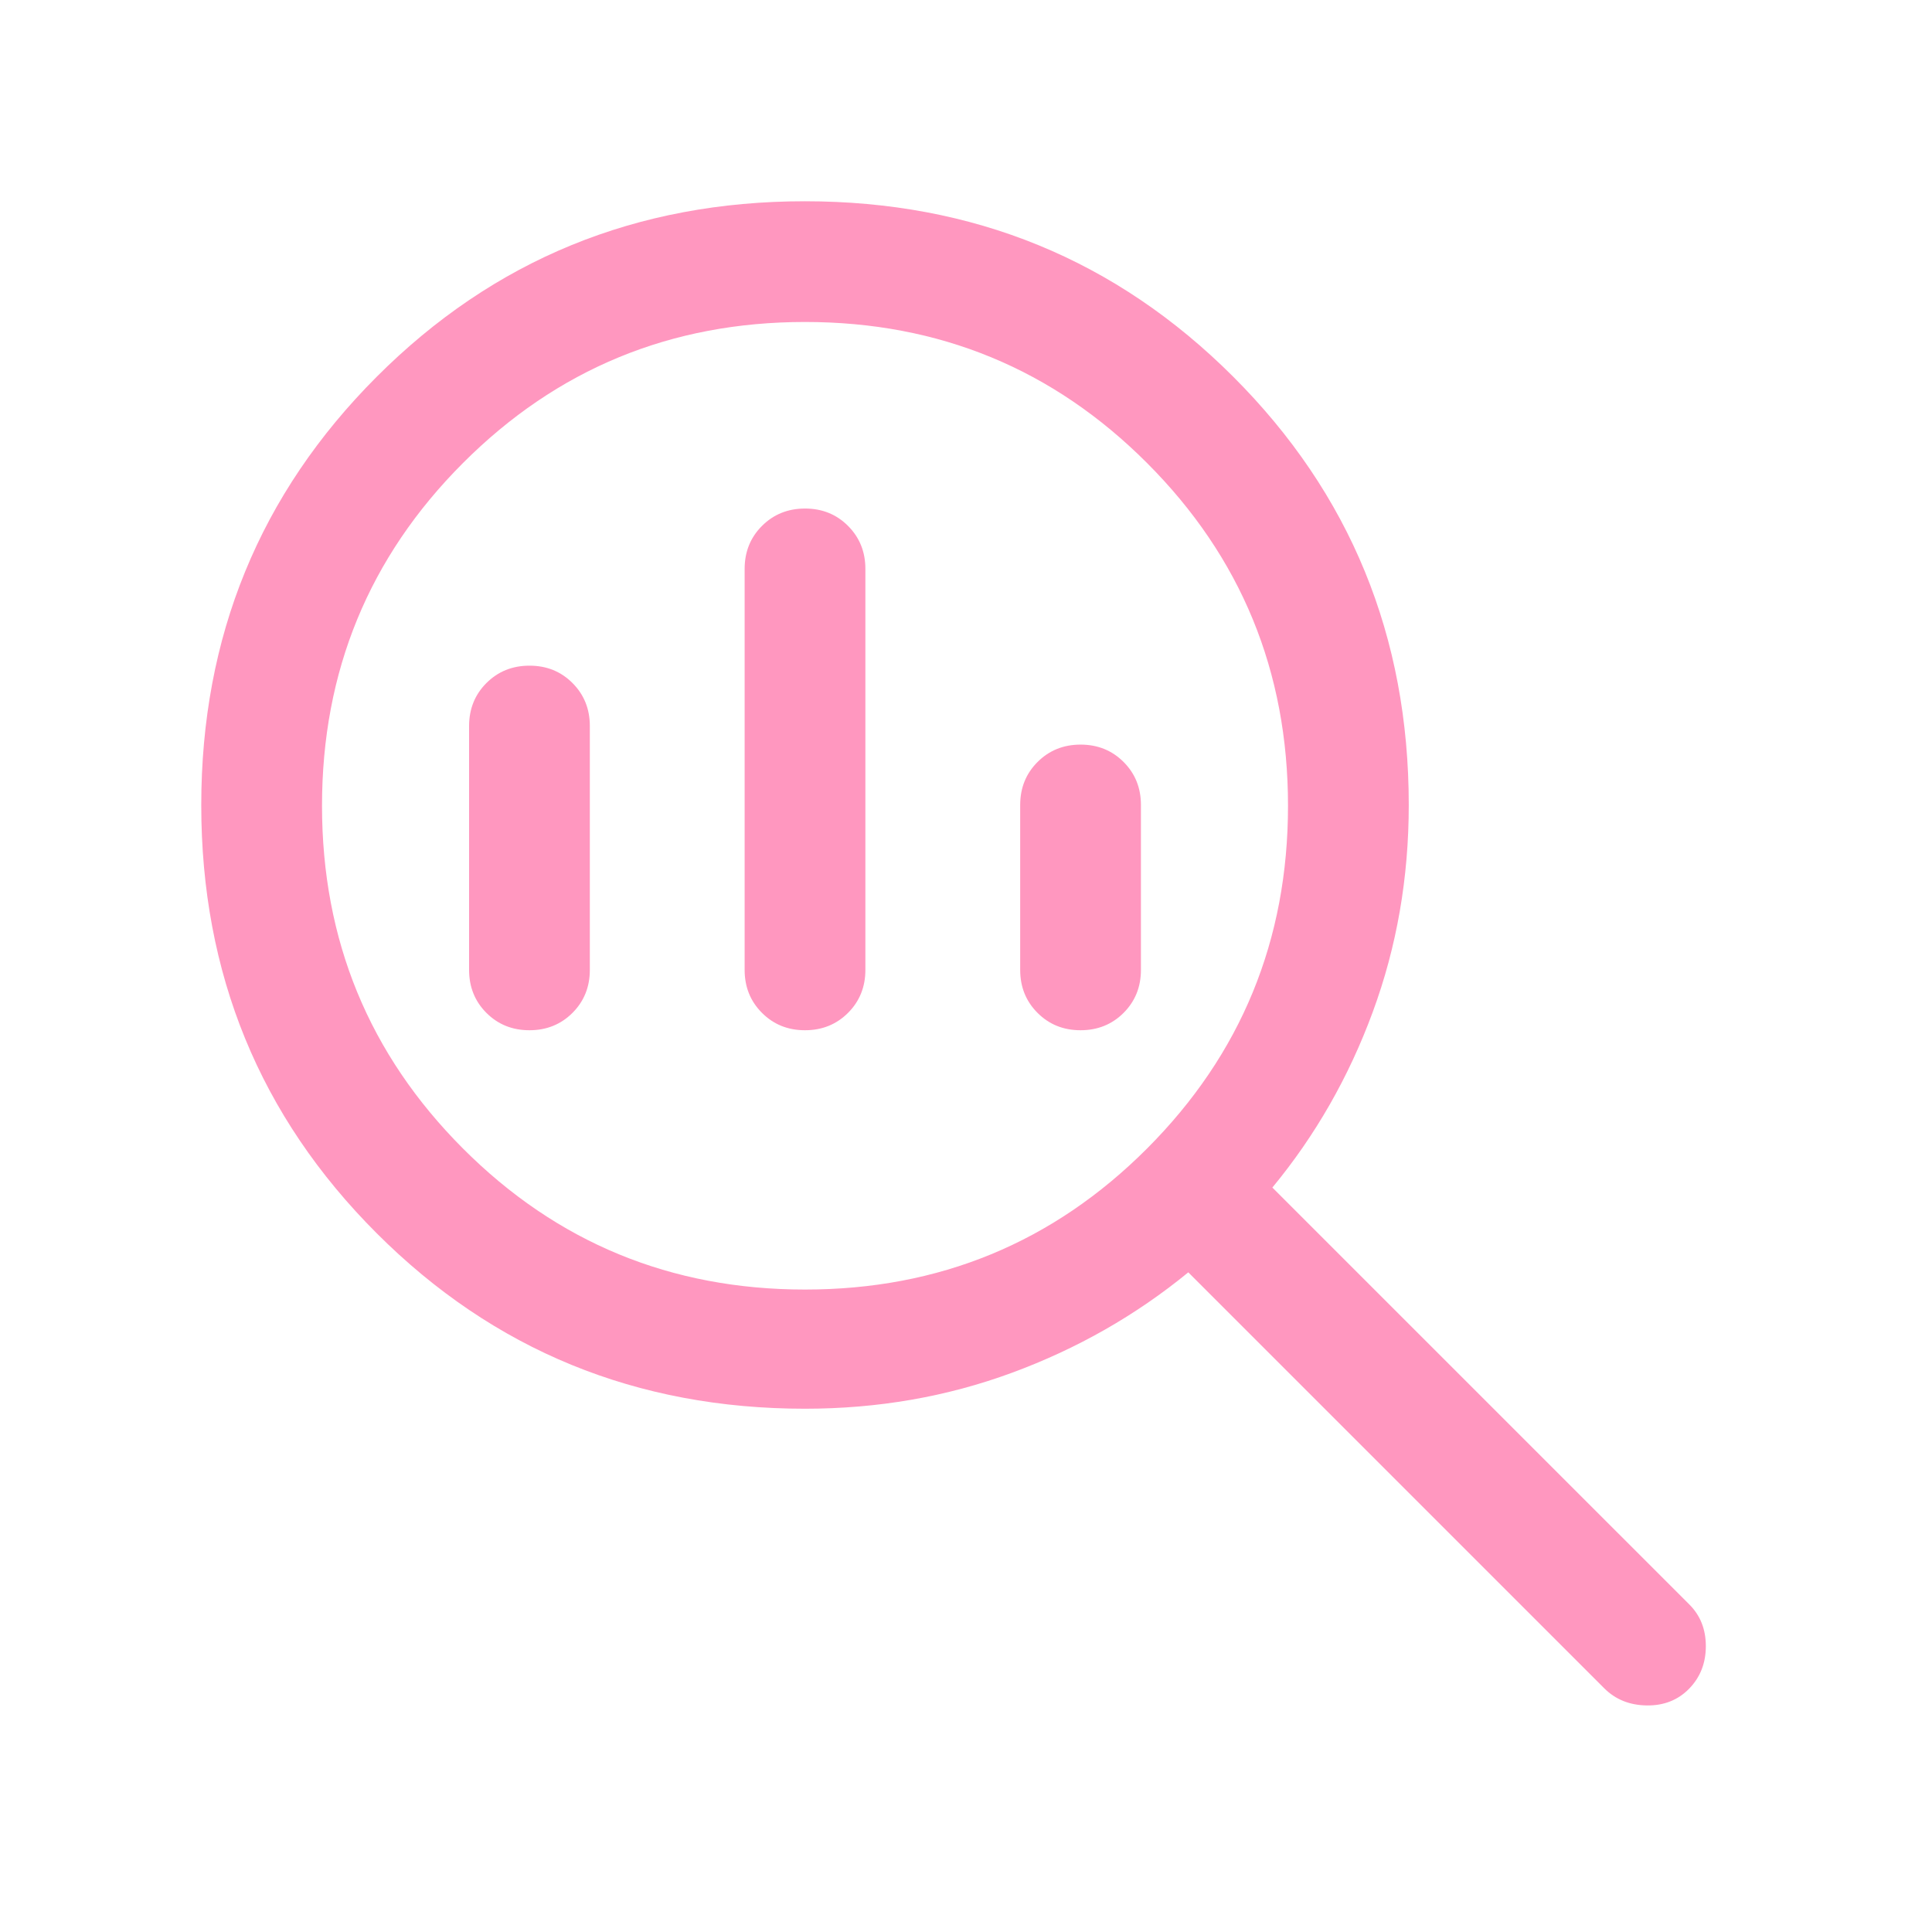 <svg width="64" height="64" viewBox="0 0 64 64" fill="none" xmlns="http://www.w3.org/2000/svg">
<mask id="mask0_287_2560" style="mask-type:alpha" maskUnits="userSpaceOnUse" x="0" y="0" width="64" height="64">
<rect width="64" height="64" fill="#D9D9D9"/>
</mask>
<g mask="url(#mask0_287_2560)">
<path d="M26.667 42.718C31.111 42.718 34.889 41.16 38 38.044C41.111 34.927 42.667 31.143 42.667 26.692C42.667 22.24 41.111 18.456 38 15.341C34.889 12.225 31.111 10.666 26.667 10.666C22.223 10.666 18.445 12.225 15.334 15.341C12.223 18.456 10.667 22.24 10.667 26.692C10.667 31.143 12.223 34.927 15.334 38.044C18.445 41.16 22.223 42.718 26.667 42.718ZM26.666 34.128C26.099 34.128 25.624 33.936 25.242 33.553C24.858 33.17 24.667 32.694 24.667 32.128V18.846C24.667 18.279 24.859 17.804 25.242 17.421C25.626 17.038 26.101 16.846 26.668 16.846C27.235 16.846 27.71 17.038 28.092 17.421C28.475 17.804 28.667 18.279 28.667 18.846V32.128C28.667 32.694 28.475 33.17 28.092 33.553C27.708 33.936 27.233 34.128 26.666 34.128ZM17.538 34.128C16.971 34.128 16.496 33.936 16.113 33.553C15.73 33.17 15.539 32.694 15.539 32.128V24.051C15.539 23.485 15.731 23.009 16.114 22.626C16.498 22.243 16.973 22.051 17.54 22.051C18.107 22.051 18.582 22.243 18.964 22.626C19.347 23.009 19.539 23.485 19.539 24.051V32.128C19.539 32.694 19.347 33.17 18.964 33.553C18.58 33.936 18.105 34.128 17.538 34.128ZM35.794 34.128C35.227 34.128 34.752 33.936 34.37 33.553C33.986 33.17 33.795 32.694 33.795 32.128V26.666C33.795 26.1 33.987 25.625 34.37 25.242C34.754 24.858 35.229 24.666 35.796 24.666C36.363 24.666 36.838 24.858 37.221 25.242C37.604 25.625 37.795 26.1 37.795 26.666V32.128C37.795 32.694 37.603 33.17 37.22 33.553C36.836 33.936 36.361 34.128 35.794 34.128ZM26.667 46.666C21.084 46.666 16.355 44.729 12.48 40.855C8.605 36.981 6.667 32.253 6.667 26.671C6.667 21.088 8.604 16.359 12.478 12.482C16.352 8.605 21.081 6.667 26.663 6.667C32.245 6.667 36.975 8.604 40.852 12.479C44.728 16.354 46.667 21.083 46.667 26.666C46.667 29.082 46.269 31.367 45.474 33.524C44.68 35.68 43.571 37.618 42.149 39.339L55.954 53.143C56.323 53.507 56.508 53.969 56.508 54.531C56.508 55.093 56.323 55.563 55.954 55.941C55.585 56.318 55.117 56.503 54.549 56.495C53.981 56.486 53.513 56.297 53.144 55.928L39.364 42.148C37.627 43.571 35.681 44.679 33.524 45.474C31.368 46.269 29.082 46.666 26.667 46.666Z" fill="#FF97BF"/>
</g>
</svg>
